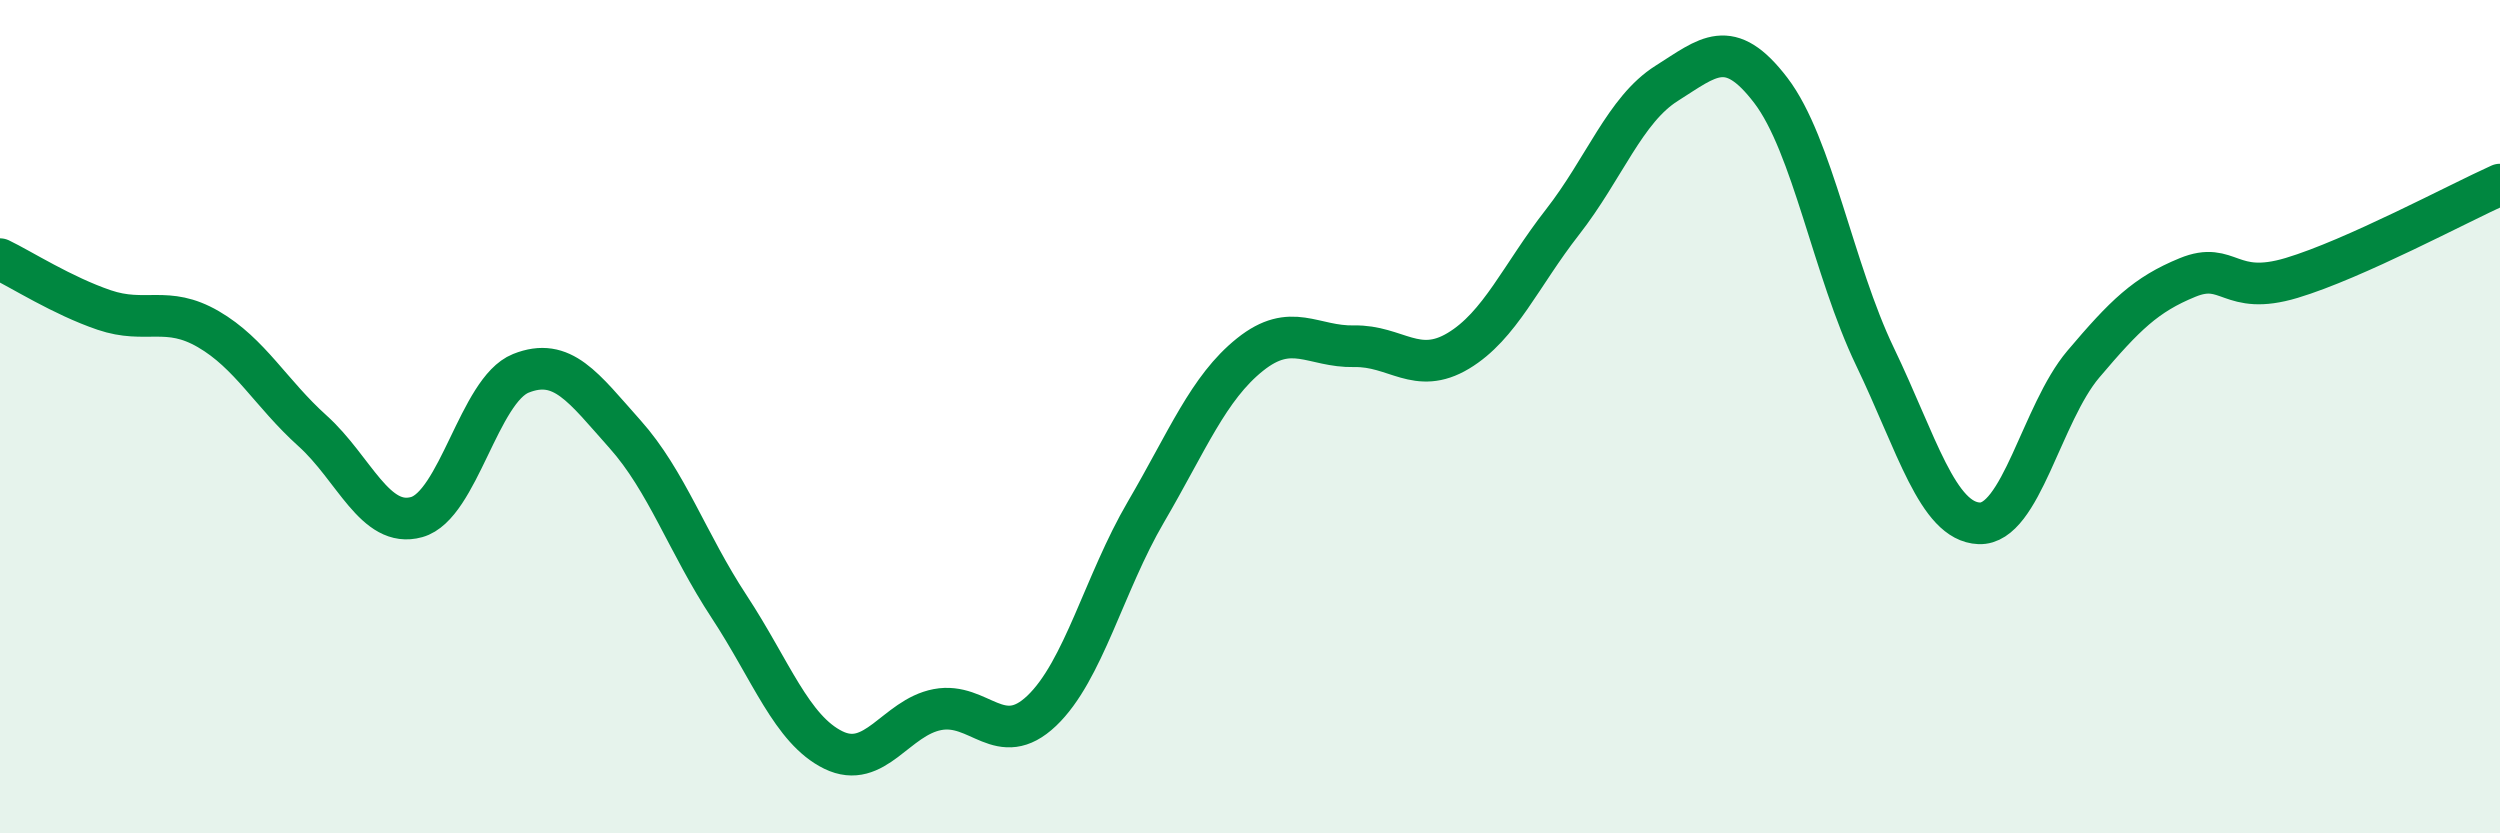 
    <svg width="60" height="20" viewBox="0 0 60 20" xmlns="http://www.w3.org/2000/svg">
      <path
        d="M 0,6.22 C 0.5,6.46 1.5,7.1 2.5,7.44 C 3.5,7.78 4,7.32 5,7.9 C 6,8.48 6.5,9.44 7.5,10.34 C 8.5,11.24 9,12.69 10,12.41 C 11,12.13 11.5,9.36 12.5,8.96 C 13.5,8.56 14,9.3 15,10.42 C 16,11.54 16.5,13.04 17.5,14.56 C 18.5,16.08 19,17.51 20,18 C 21,18.49 21.5,17.22 22.5,17.03 C 23.5,16.84 24,18.01 25,17.06 C 26,16.11 26.5,14 27.5,12.29 C 28.5,10.58 29,9.31 30,8.51 C 31,7.71 31.5,8.33 32.5,8.31 C 33.5,8.29 34,9.02 35,8.42 C 36,7.82 36.5,6.61 37.5,5.33 C 38.5,4.05 39,2.63 40,2 C 41,1.37 41.5,0.86 42.5,2.17 C 43.5,3.48 44,6.48 45,8.56 C 46,10.64 46.5,12.52 47.5,12.56 C 48.5,12.6 49,9.92 50,8.74 C 51,7.56 51.5,7.07 52.5,6.66 C 53.5,6.25 53.5,7.12 55,6.67 C 56.5,6.22 59,4.88 60,4.43L60 20L0 20Z"
        fill="#008740"
        opacity="0.1"
        stroke-linecap="round"
        stroke-linejoin="round"
      />
      <path
        d="M 0,6.22 C 0.5,6.46 1.5,7.1 2.5,7.44 C 3.5,7.78 4,7.32 5,7.9 C 6,8.48 6.5,9.44 7.5,10.34 C 8.5,11.24 9,12.69 10,12.41 C 11,12.13 11.5,9.36 12.5,8.96 C 13.5,8.56 14,9.3 15,10.42 C 16,11.54 16.5,13.04 17.5,14.56 C 18.5,16.08 19,17.51 20,18 C 21,18.49 21.5,17.22 22.5,17.03 C 23.5,16.84 24,18.01 25,17.06 C 26,16.11 26.5,14 27.5,12.29 C 28.5,10.58 29,9.31 30,8.51 C 31,7.71 31.5,8.33 32.5,8.31 C 33.5,8.29 34,9.02 35,8.42 C 36,7.82 36.5,6.61 37.5,5.33 C 38.5,4.05 39,2.63 40,2 C 41,1.37 41.5,0.86 42.5,2.17 C 43.5,3.48 44,6.48 45,8.56 C 46,10.64 46.5,12.52 47.5,12.56 C 48.5,12.6 49,9.92 50,8.74 C 51,7.56 51.5,7.07 52.5,6.66 C 53.5,6.25 53.5,7.12 55,6.67 C 56.5,6.22 59,4.88 60,4.43"
        stroke="#008740"
        stroke-width="1"
        fill="none"
        stroke-linecap="round"
        stroke-linejoin="round"
      />
    </svg>
  